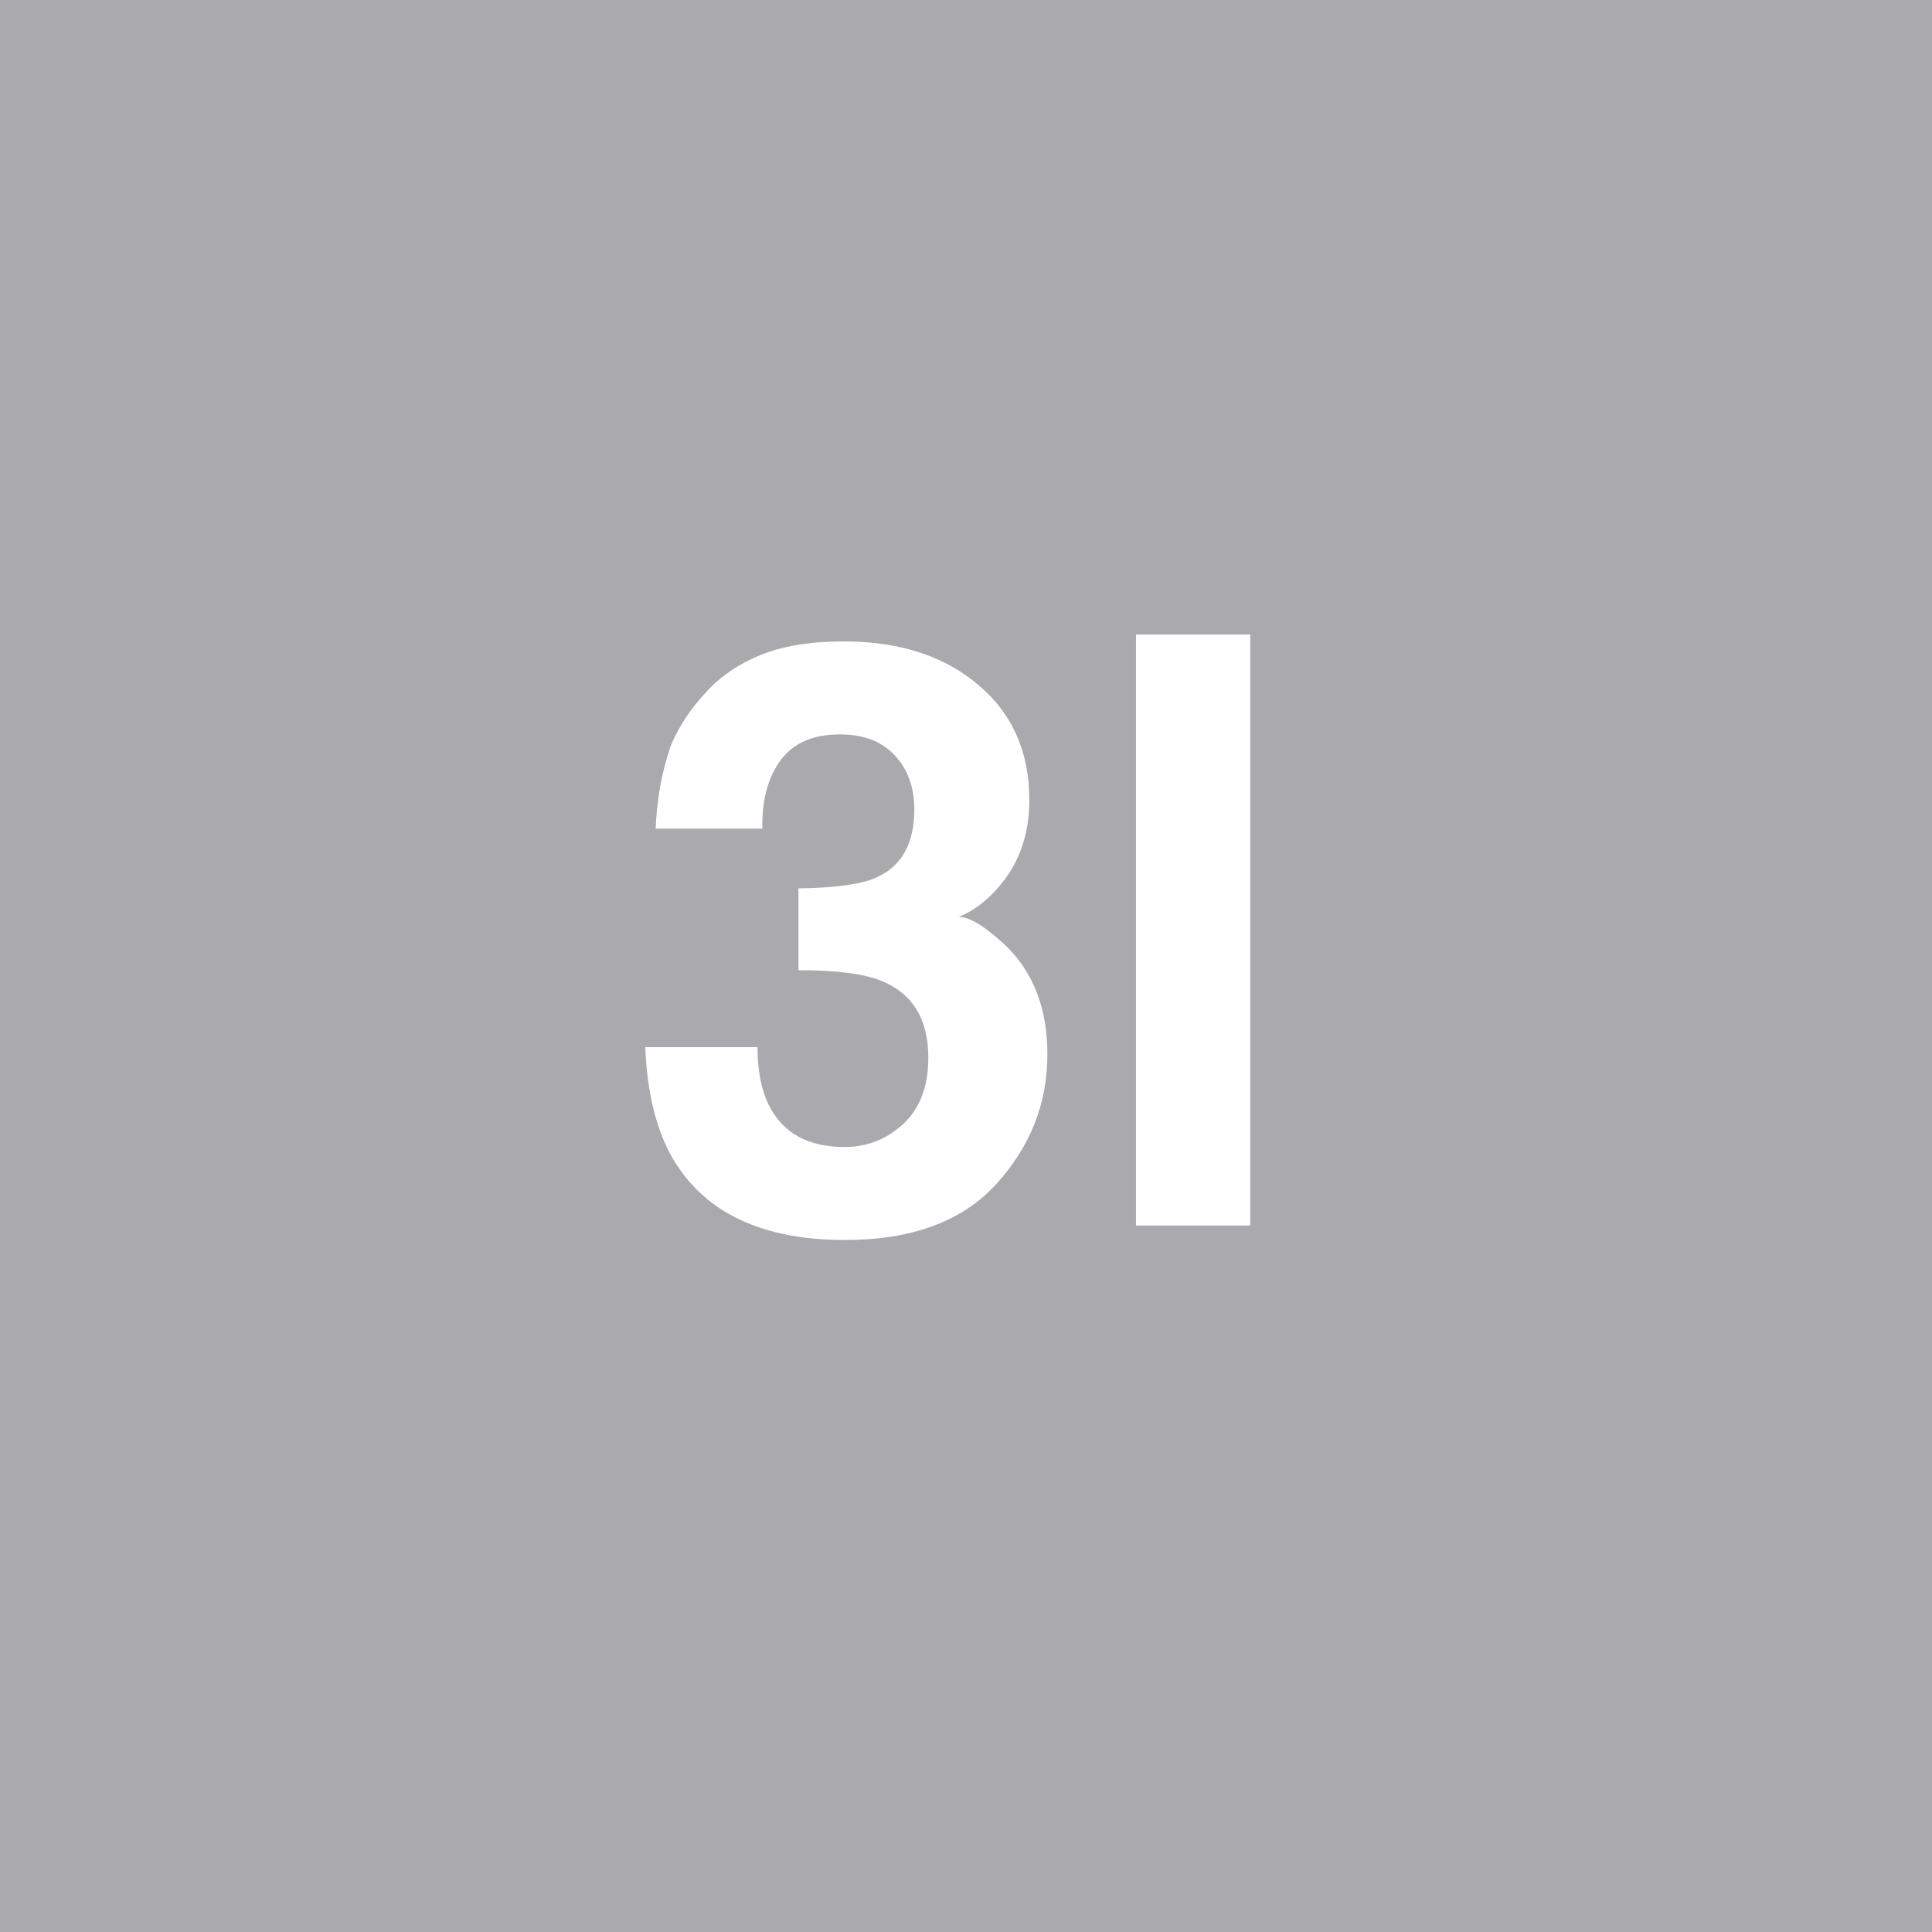 <?xml version="1.0" encoding="UTF-8" standalone="no"?>
<svg
   viewBox="0 0 200 200"
   version="1.1"
   id="svg1"
   sodipodi:docname="3c26ded50693926656dbaeb1c67eb876.svg"
   xmlns:inkscape="http://www.inkscape.org/namespaces/inkscape"
   xmlns:sodipodi="http://sodipodi.sourceforge.net/DTD/sodipodi-0.dtd"
   xmlns="http://www.w3.org/2000/svg"
   xmlns:svg="http://www.w3.org/2000/svg">
  <defs
     id="defs1" />
  <sodipodi:namedview
     id="namedview1"
     pagecolor="#ffffff"
     bordercolor="#000000"
     borderopacity="0.25"
     inkscape:showpageshadow="2"
     inkscape:pageopacity="0.0"
     inkscape:pagecheckerboard="0"
     inkscape:deskcolor="#d1d1d1" />
  <rect
     x="0"
     y="0"
     width="200"
     height="200"
     style="fill: #aaaaae"
     id="rect1" />
  <path
     d="m 80.825,78.684 q -1.992,2.656 -1.909,7.097 H 67.876 q 0.166,-4.482 1.536,-8.508 1.453,-3.528 4.565,-6.516 2.324,-2.117 5.52,-3.237 3.196,-1.121 7.844,-1.121 8.633,0 13.904,4.482 5.312,4.441 5.312,11.953 0,5.312 -3.154,8.965 -1.992,2.283 -4.15,3.113 1.619,0 4.648,2.781 4.524,4.192 4.524,11.455 0,7.637 -5.312,13.447 -5.271,5.769 -15.647,5.769 -12.783,0 -17.764,-8.342 -2.615,-4.441 -2.905,-11.621 h 11.621 q 0,3.611 1.162,5.977 2.158,4.358 7.844,4.358 3.486,0 6.06,-2.366 2.615,-2.407 2.615,-6.89 0,-5.935 -4.814,-7.927 -2.739,-1.121 -8.633,-1.121 v -8.467 q 5.769,-0.083 8.052,-1.121 3.943,-1.743 3.943,-7.056 0,-3.445 -2.034,-5.603 -1.992,-2.158 -5.645,-2.158 -4.192,0 -6.143,2.656 z M 117.598,65.693 h 11.829 v 61.177 h -11.829 z"
     id="text1"
     style="font-weight:600;font-size:85px;line-height:1;font-family:Helvetica, sans-serif;dominant-baseline:middle;text-anchor:middle;fill:#ffffff"
     aria-label="3l" />
</svg>
